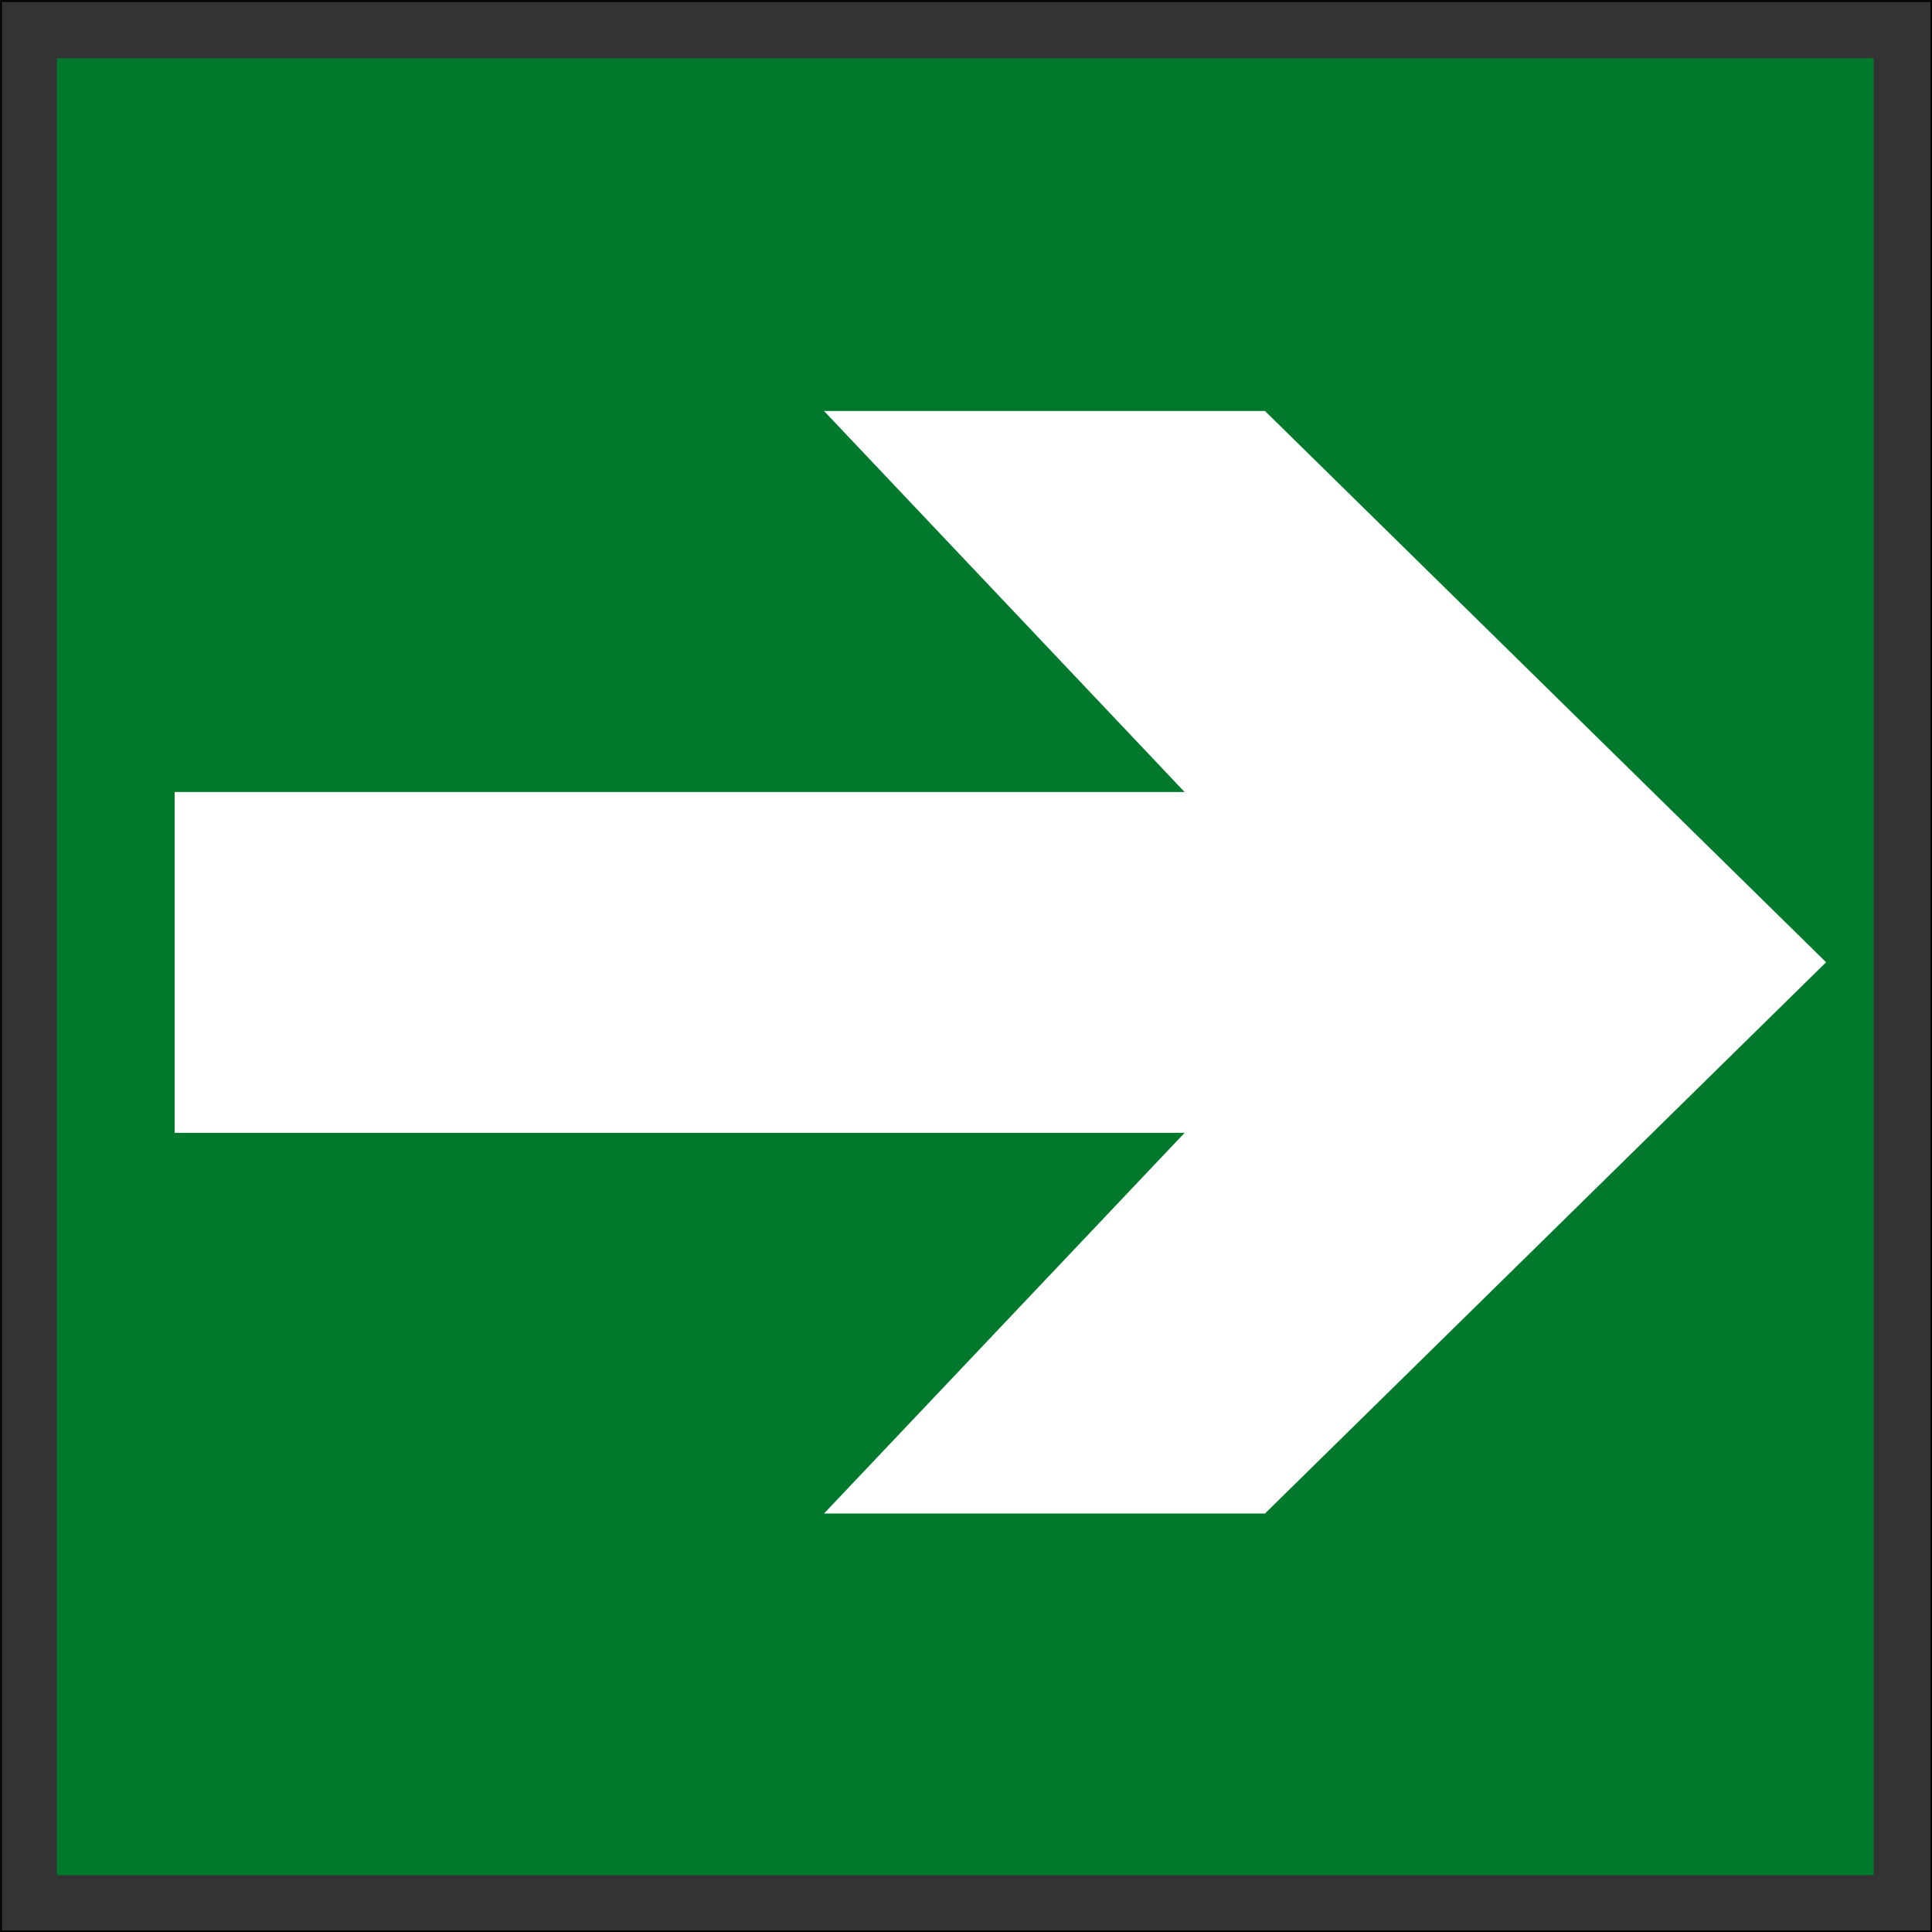 <?xml version="1.0" encoding="UTF-8"?> <svg xmlns="http://www.w3.org/2000/svg" viewBox="0 0 56.74 56.74"><rect x="0" y="0" width="56.74" height="56.74" fill="#333333" stroke="none"/><path d="M.03.03h56.69v56.69H.03z" style="fill:none;stroke:#000;stroke-width:.05px"></path><path d="M1.67 1.71h53.36v53.36H1.67z" style="fill:#00792c"></path><path d="M5.13 28.56v-5.3h29.66L24.2 12.07h12.95l16.48 16.19-16.48 16.19H24.2l10.59-11.18H5.13v-5.3z" style="fill:#fff"></path></svg> 